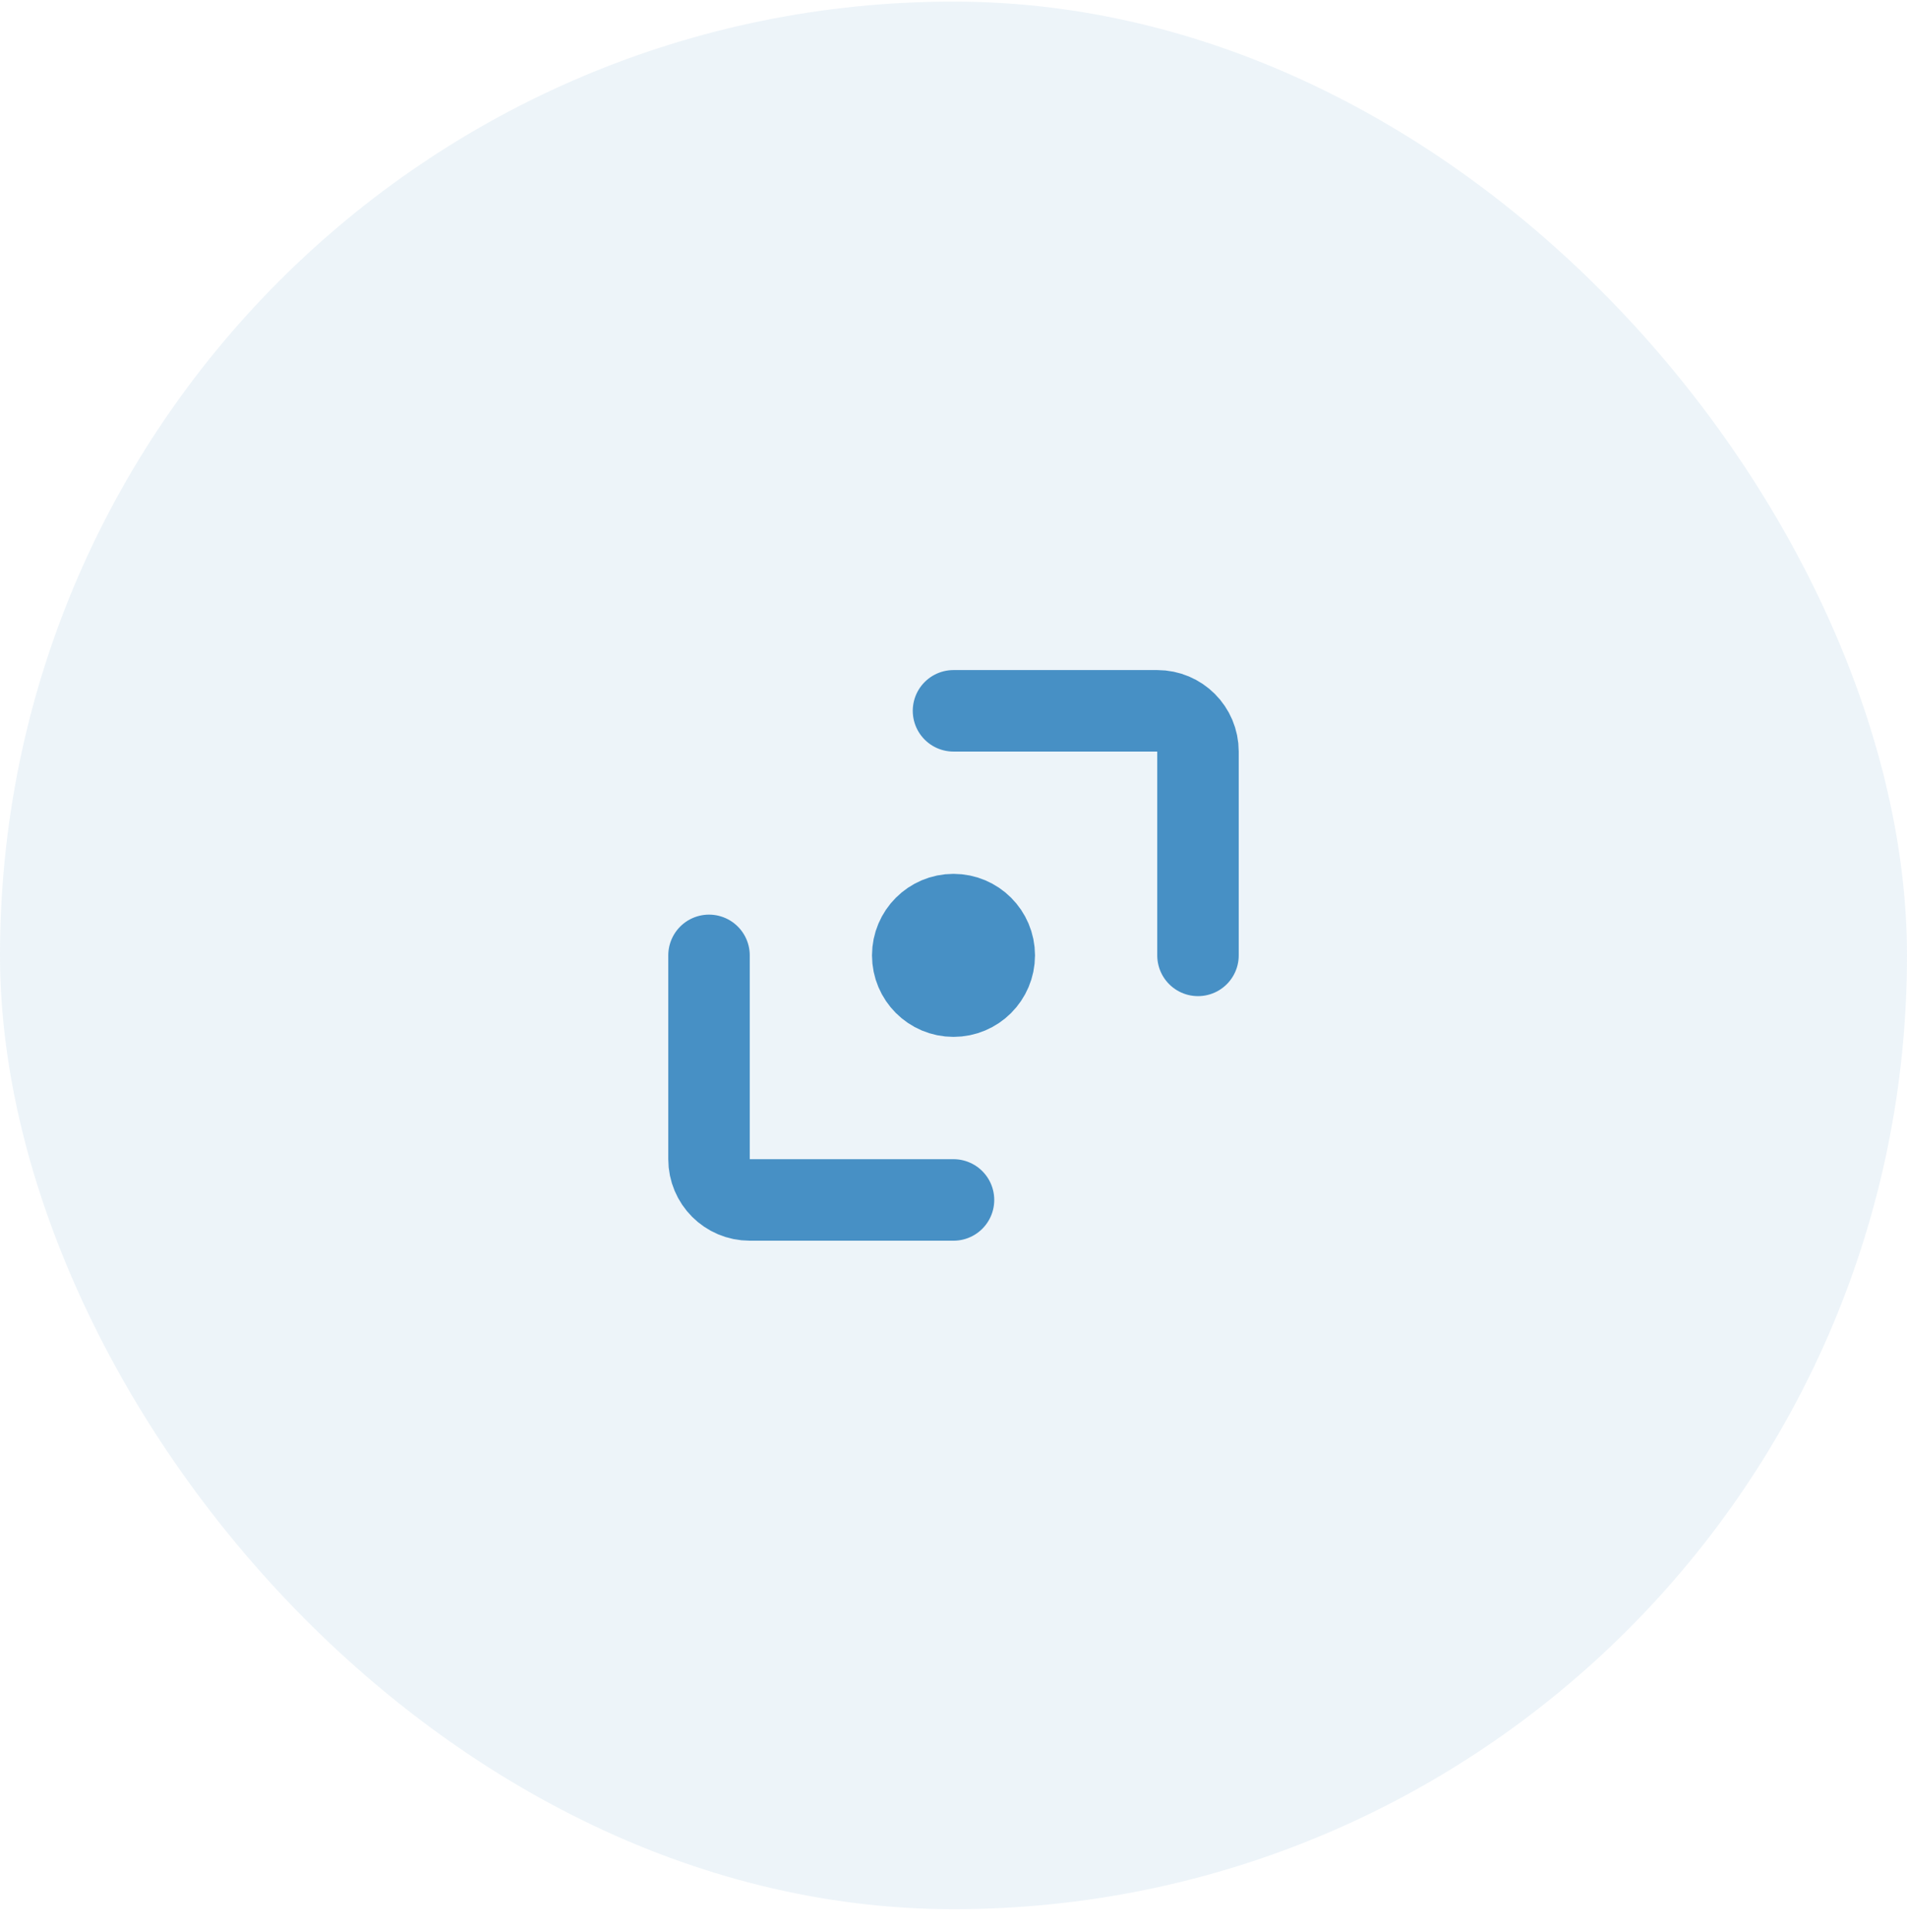 <svg width="78" height="79" viewBox="0 0 78 79" fill="none" xmlns="http://www.w3.org/2000/svg">
<rect y="0.065" width="78" height="78" rx="39" fill="#4790C5" fill-opacity="0.1"/>
<path d="M29 39.065L29 47.398C29 48.319 29.746 49.065 30.666 49.065L39 49.065M49 39.065L49 30.731C49 29.811 48.254 29.065 47.333 29.065L39 29.065M38.374 38.44H39.624M38.374 39.69H39.624M40.667 39.065C40.667 39.985 39.92 40.731 39 40.731C38.079 40.731 37.333 39.985 37.333 39.065C37.333 38.144 38.079 37.398 39 37.398C39.92 37.398 40.667 38.144 40.667 39.065Z" stroke="#4790C5" stroke-width="3.333" stroke-linecap="round"/>
</svg>
